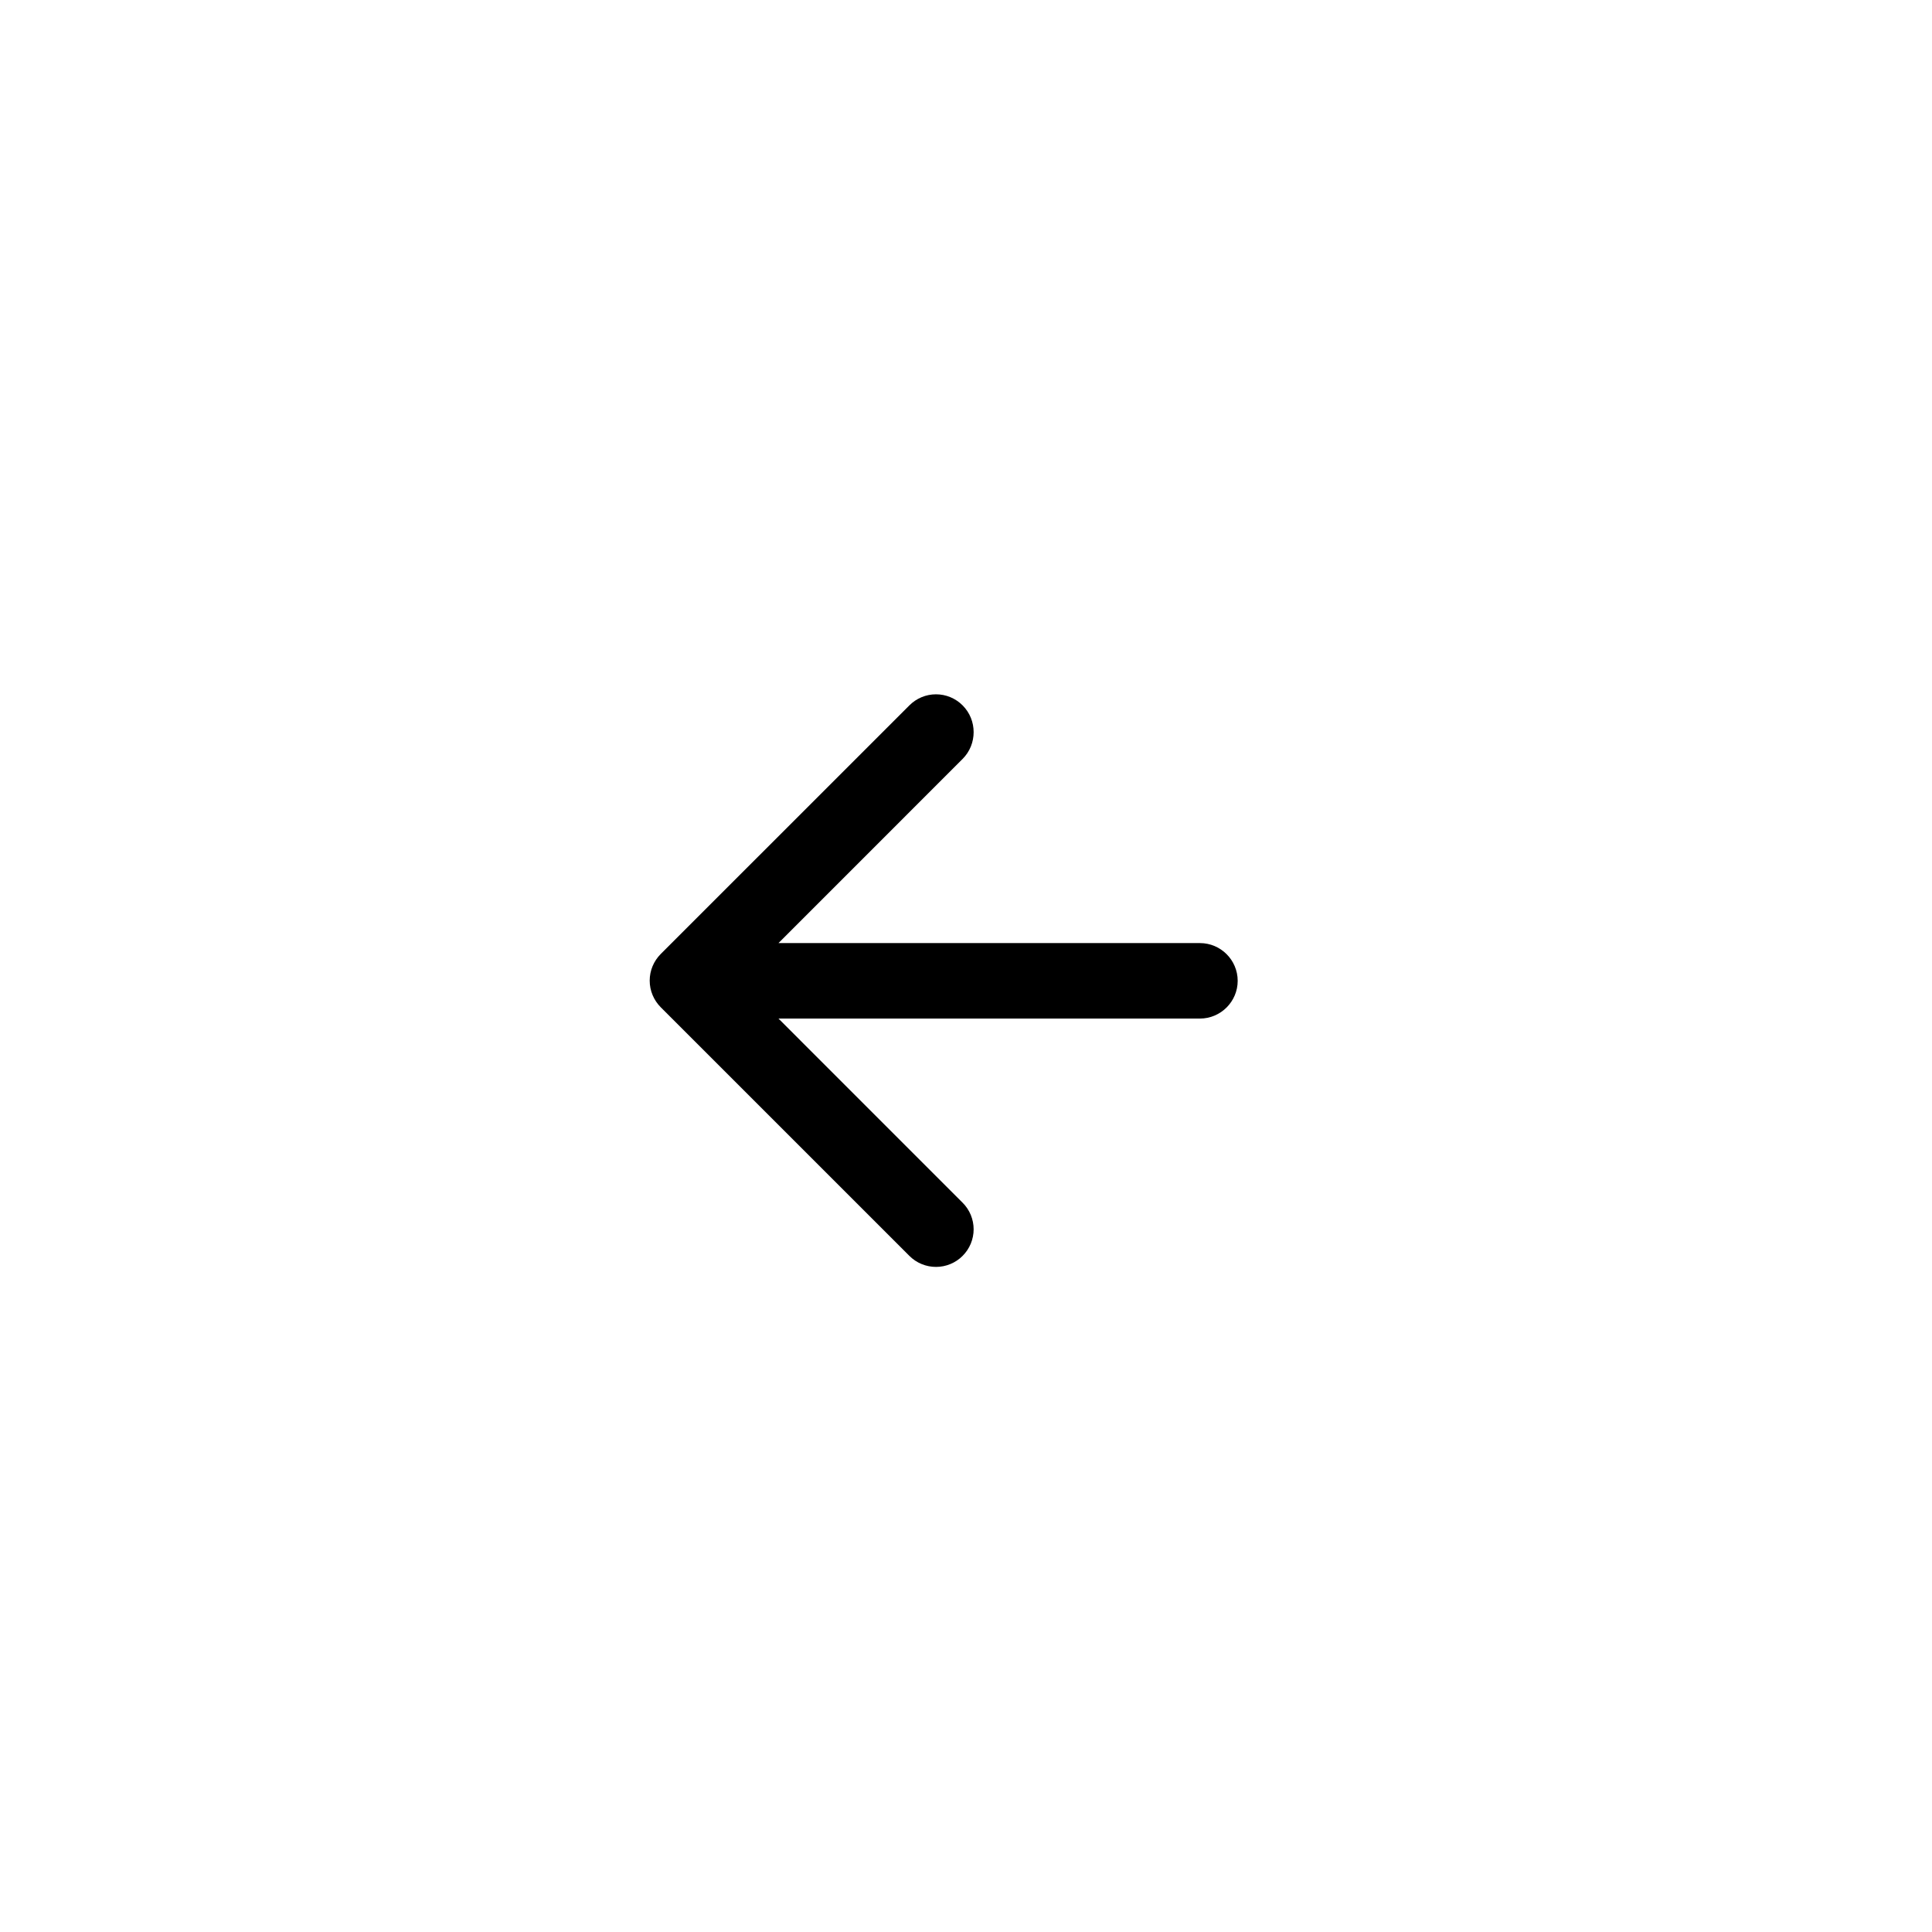 <svg width="64" height="64" viewBox="0 0 64 64" fill="none" xmlns="http://www.w3.org/2000/svg">
<rect x="0" y="0" width="64" height="64" fill="#808080" stroke="none"/>
<rect width="64" height="64" transform="matrix(-1 0 0 1 64 0)" fill="white"/>
<path d="M39.75 31.241H25.788L31.887 25.141C32.375 24.653 32.375 23.853 31.887 23.366C31.772 23.25 31.634 23.158 31.483 23.095C31.332 23.032 31.17 23 31.006 23C30.843 23 30.68 23.032 30.529 23.095C30.378 23.158 30.241 23.25 30.125 23.366L21.887 31.603C21.772 31.719 21.68 31.856 21.617 32.007C21.554 32.158 21.522 32.321 21.522 32.484C21.522 32.648 21.554 32.81 21.617 32.961C21.68 33.113 21.772 33.25 21.887 33.366L30.125 41.603C30.241 41.719 30.378 41.811 30.529 41.873C30.681 41.936 30.843 41.968 31.006 41.968C31.17 41.968 31.332 41.936 31.483 41.873C31.634 41.811 31.772 41.719 31.887 41.603C32.003 41.487 32.095 41.35 32.158 41.199C32.22 41.047 32.253 40.886 32.253 40.722C32.253 40.558 32.22 40.396 32.158 40.245C32.095 40.094 32.003 39.956 31.887 39.841L25.788 33.741H39.75C40.438 33.741 41 33.178 41 32.491C41 31.803 40.438 31.241 39.75 31.241Z" fill="black"/>
</svg>
